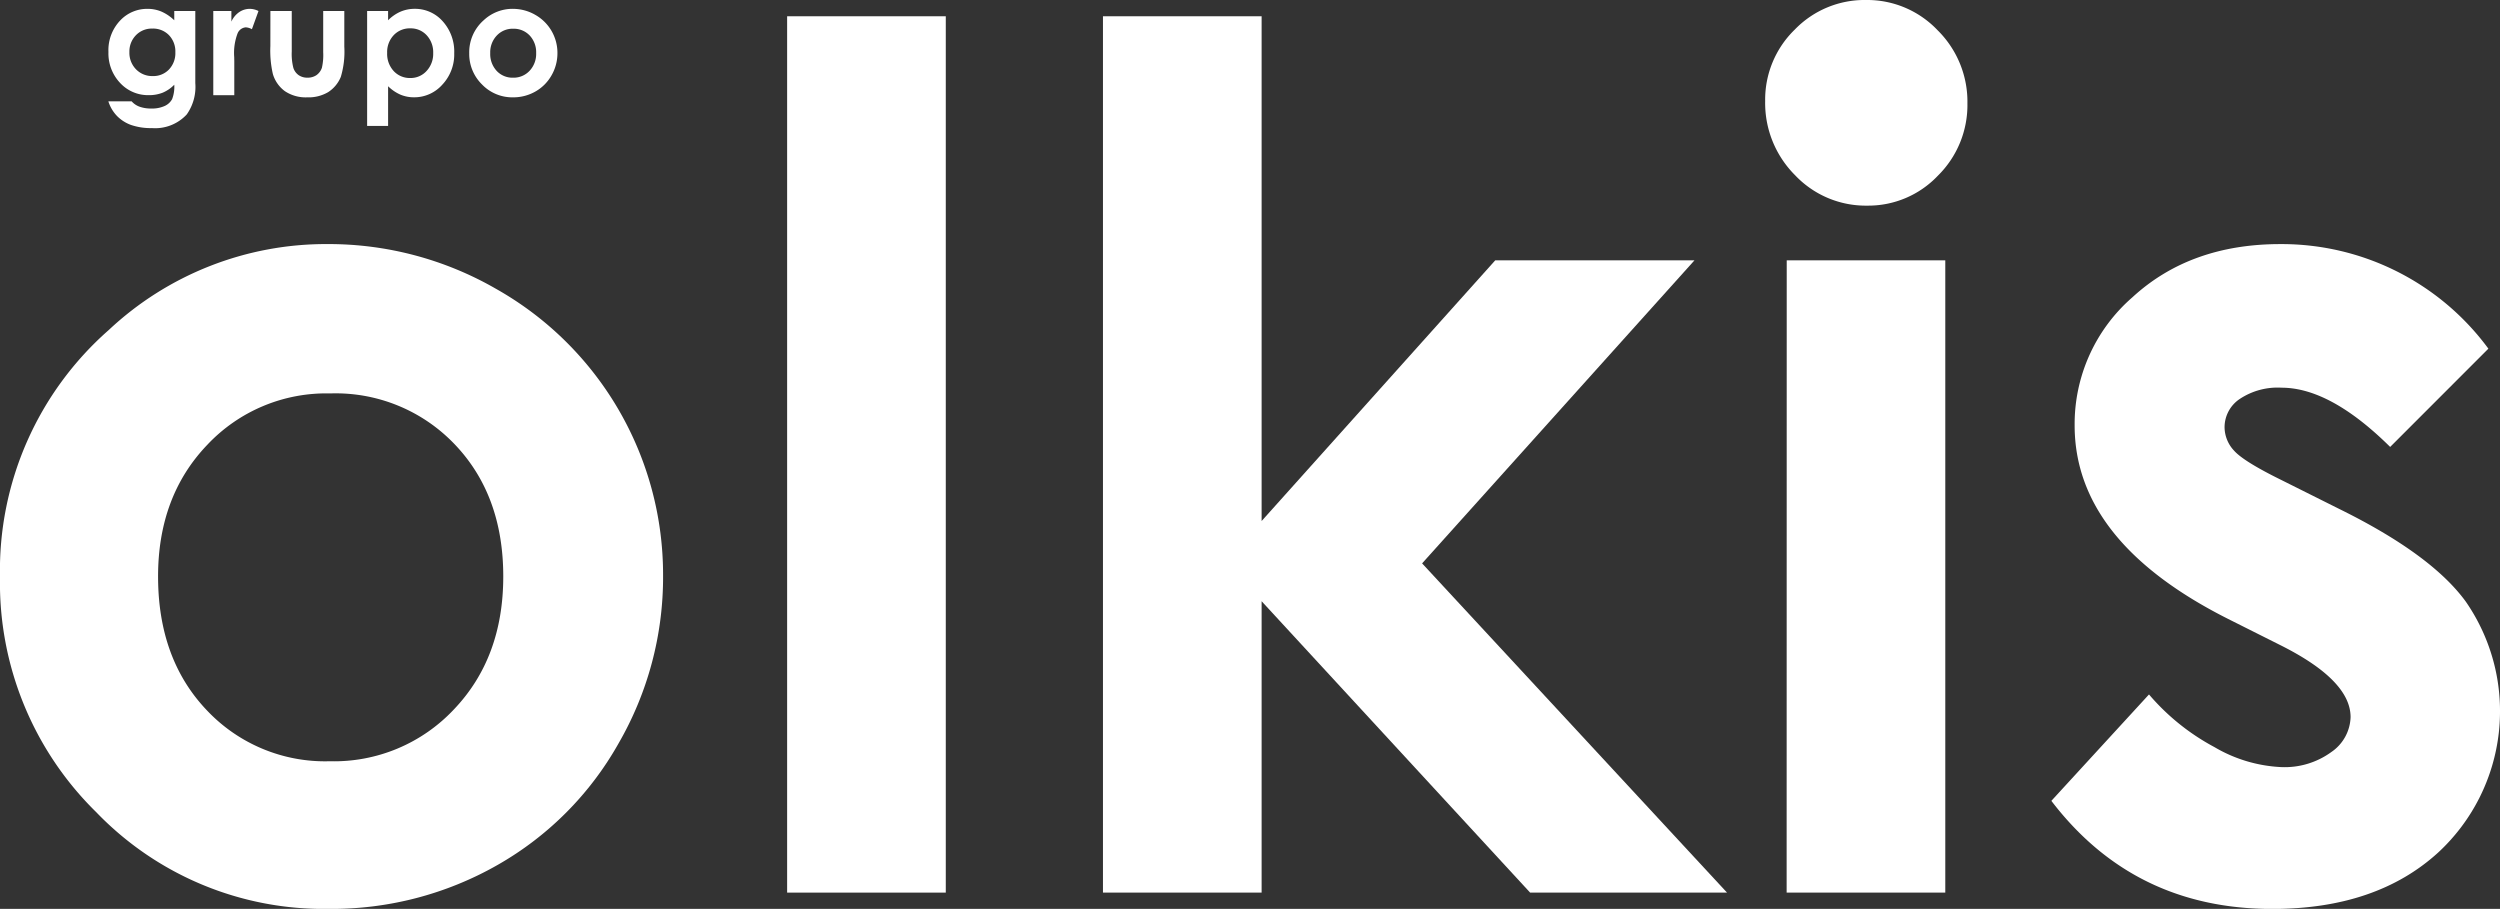 <svg id="Grupo_6" data-name="Grupo 6" xmlns="http://www.w3.org/2000/svg" xmlns:xlink="http://www.w3.org/1999/xlink" width="286.951" height="104.323" viewBox="0 0 286.951 104.323">
  <rect x="0" y="0" width="286.951" height="104.323" fill="#333333" stroke="none"/>
  <defs>
    <clipPath id="clip-path">
      <rect id="Rectángulo_3" data-name="Rectángulo 3" width="286.951" height="104.323" fill="#fff"/>
    </clipPath>
  </defs>
  <g id="Grupo_1" data-name="Grupo 1" clip-path="url(#clip-path)">
    <path id="Trazado_1" data-name="Trazado 1" d="M37.621,41.015a38.47,38.47,0,0,1,19.31,5.136A37.661,37.661,0,0,1,76.108,79.1a38.116,38.116,0,0,1-5.1,19.21A36.815,36.815,0,0,1,57.1,112.287a38.408,38.408,0,0,1-19.411,5.036A36.2,36.2,0,0,1,11.04,106.217,36.842,36.842,0,0,1,0,79.236,36.72,36.72,0,0,1,12.474,50.887a36.442,36.442,0,0,1,25.147-9.872m.3,17.143a18.741,18.741,0,0,0-14.131,5.9q-5.647,5.9-5.646,15.108,0,9.472,5.579,15.341a18.655,18.655,0,0,0,14.131,5.87,18.874,18.874,0,0,0,14.232-5.936q5.678-5.936,5.679-15.275T52.186,63.994a18.873,18.873,0,0,0-14.265-5.837" transform="translate(0 -13)" fill="#fff"/>
    <rect id="Rectángulo_2" data-name="Rectángulo 2" width="18.21" height="100.587" transform="translate(90.347 1.867)" fill="#fff"/>
    <path id="Trazado_2" data-name="Trazado 2" d="M185.348,2.734h18.21V60.67l26.815-29.92h22.868L221.979,65.532l35,37.79h-22.6L203.558,69.875v33.447h-18.21Z" transform="translate(-58.749 -0.867)" fill="#fff"/>
    <path id="Trazado_3" data-name="Trazado 3" d="M308.2,0a11.137,11.137,0,0,1,8.214,3.468,11.52,11.52,0,0,1,3.426,8.4,11.382,11.382,0,0,1-3.393,8.3,11,11,0,0,1-8.114,3.435,11.162,11.162,0,0,1-8.282-3.5,11.71,11.71,0,0,1-3.425-8.5,11.2,11.2,0,0,1,3.391-8.2A11.133,11.133,0,0,1,308.2,0m-9.1,29.883H317.3v72.573h-18.21Z" transform="translate(-94.019 0)" fill="#fff"/>
    <path id="Trazado_4" data-name="Trazado 4" d="M394.88,53.022,383.607,64.3q-6.871-6.8-12.474-6.8a7.852,7.852,0,0,0-4.8,1.3,3.911,3.911,0,0,0-1.734,3.236,3.976,3.976,0,0,0,1.1,2.7q1.1,1.235,5.436,3.368l6.671,3.335q10.539,5.2,14.474,10.606a22.091,22.091,0,0,1-3.168,28.815q-7.1,6.471-19.044,6.47-15.875,0-25.348-12.407L355.926,92.71a25.872,25.872,0,0,0,7.5,6.037,16.612,16.612,0,0,0,7.638,2.3,9.106,9.106,0,0,0,5.8-1.734,5.027,5.027,0,0,0,2.2-4q0-4.2-7.938-8.2L365,84.039q-17.61-8.871-17.609-22.212a19.272,19.272,0,0,1,6.637-14.709q6.636-6.1,16.975-6.1a29.452,29.452,0,0,1,23.88,12.006" transform="translate(-109.263 -13.001)" fill="#fff"/>
    <path id="Trazado_5" data-name="Trazado 5" d="M25.774,1.737h2.415v8.275a5.475,5.475,0,0,1-.986,3.6,4.931,4.931,0,0,1-3.986,1.563,6.994,6.994,0,0,1-2.389-.355,4.3,4.3,0,0,1-1.633-1.043,4.256,4.256,0,0,1-.986-1.674h2.673a2.208,2.208,0,0,0,.914.617,3.8,3.8,0,0,0,1.323.208,3.5,3.5,0,0,0,1.572-.3,1.82,1.82,0,0,0,.839-.781,3.956,3.956,0,0,0,.245-1.651,4.018,4.018,0,0,1-1.341.919,4.265,4.265,0,0,1-1.589.279,4.367,4.367,0,0,1-3.285-1.4,4.932,4.932,0,0,1-1.341-3.552,4.94,4.94,0,0,1,1.421-3.693A4.238,4.238,0,0,1,22.71,1.488a4.085,4.085,0,0,1,1.576.307A5,5,0,0,1,25.774,2.8ZM23.261,3.752a2.525,2.525,0,0,0-1.891.768,2.66,2.66,0,0,0-.745,1.931,2.7,2.7,0,0,0,.763,1.98,2.585,2.585,0,0,0,1.918.773,2.48,2.48,0,0,0,1.86-.755A2.721,2.721,0,0,0,25.9,6.469a2.692,2.692,0,0,0-.736-1.963,2.541,2.541,0,0,0-1.9-.754" transform="translate(-5.772 -0.472)" fill="#fff"/>
    <path id="Trazado_6" data-name="Trazado 6" d="M35.841,1.737h2.078V2.953a2.6,2.6,0,0,1,.9-1.092,2.164,2.164,0,0,1,1.225-.373,2.266,2.266,0,0,1,.986.249l-.755,2.087a1.666,1.666,0,0,0-.7-.213,1.111,1.111,0,0,0-.945.692,6.336,6.336,0,0,0-.387,2.717l.009.471V11.4H35.841Z" transform="translate(-11.36 -0.472)" fill="#fff"/>
    <path id="Trazado_7" data-name="Trazado 7" d="M45.44,1.852h2.45V6.5a6.447,6.447,0,0,0,.187,1.887,1.64,1.64,0,0,0,.6.821,1.714,1.714,0,0,0,1.019.294,1.785,1.785,0,0,0,1.028-.289,1.7,1.7,0,0,0,.627-.848A6.492,6.492,0,0,0,51.5,6.584V1.852h2.423V5.945a10.043,10.043,0,0,1-.4,3.463,3.776,3.776,0,0,1-1.438,1.744,4.407,4.407,0,0,1-2.415.608,4.285,4.285,0,0,1-2.57-.71,3.748,3.748,0,0,1-1.38-1.98,12,12,0,0,1-.284-3.2Z" transform="translate(-14.403 -0.587)" fill="#fff"/>
    <path id="Trazado_8" data-name="Trazado 8" d="M64.1,1.737V2.8a4.564,4.564,0,0,1,1.42-.986,4.1,4.1,0,0,1,1.634-.329,4.217,4.217,0,0,1,3.214,1.43,5.186,5.186,0,0,1,1.323,3.667,5.059,5.059,0,0,1-1.367,3.608,4.3,4.3,0,0,1-3.24,1.451,4.029,4.029,0,0,1-1.554-.3,4.714,4.714,0,0,1-1.429-.972V14.93H61.694V1.737Zm2.548,1.989a2.53,2.53,0,0,0-1.9.781,2.814,2.814,0,0,0-.755,2.042,2.9,2.9,0,0,0,.755,2.083,2.512,2.512,0,0,0,1.9.794,2.463,2.463,0,0,0,1.869-.808,2.888,2.888,0,0,0,.76-2.06,2.861,2.861,0,0,0-.746-2.037,2.473,2.473,0,0,0-1.882-.794" transform="translate(-19.555 -0.472)" fill="#fff"/>
    <path id="Trazado_9" data-name="Trazado 9" d="M83.852,1.488a5.12,5.12,0,0,1,2.57.684,5.01,5.01,0,0,1,2.552,4.386A5.071,5.071,0,0,1,88.3,9.115a4.9,4.9,0,0,1-1.851,1.86,5.115,5.115,0,0,1-2.584.67,4.819,4.819,0,0,1-3.547-1.478,4.9,4.9,0,0,1-1.469-3.591A4.888,4.888,0,0,1,80.505,2.8a4.852,4.852,0,0,1,3.347-1.314m.04,2.282a2.494,2.494,0,0,0-1.881.785,2.789,2.789,0,0,0-.751,2.011A2.841,2.841,0,0,0,82,8.609a2.482,2.482,0,0,0,1.881.781,2.513,2.513,0,0,0,1.894-.79,2.819,2.819,0,0,0,.756-2.033,2.805,2.805,0,0,0-.742-2.02,2.513,2.513,0,0,0-1.9-.777" transform="translate(-24.991 -0.472)" fill="#fff"/>
  </g>
</svg>
